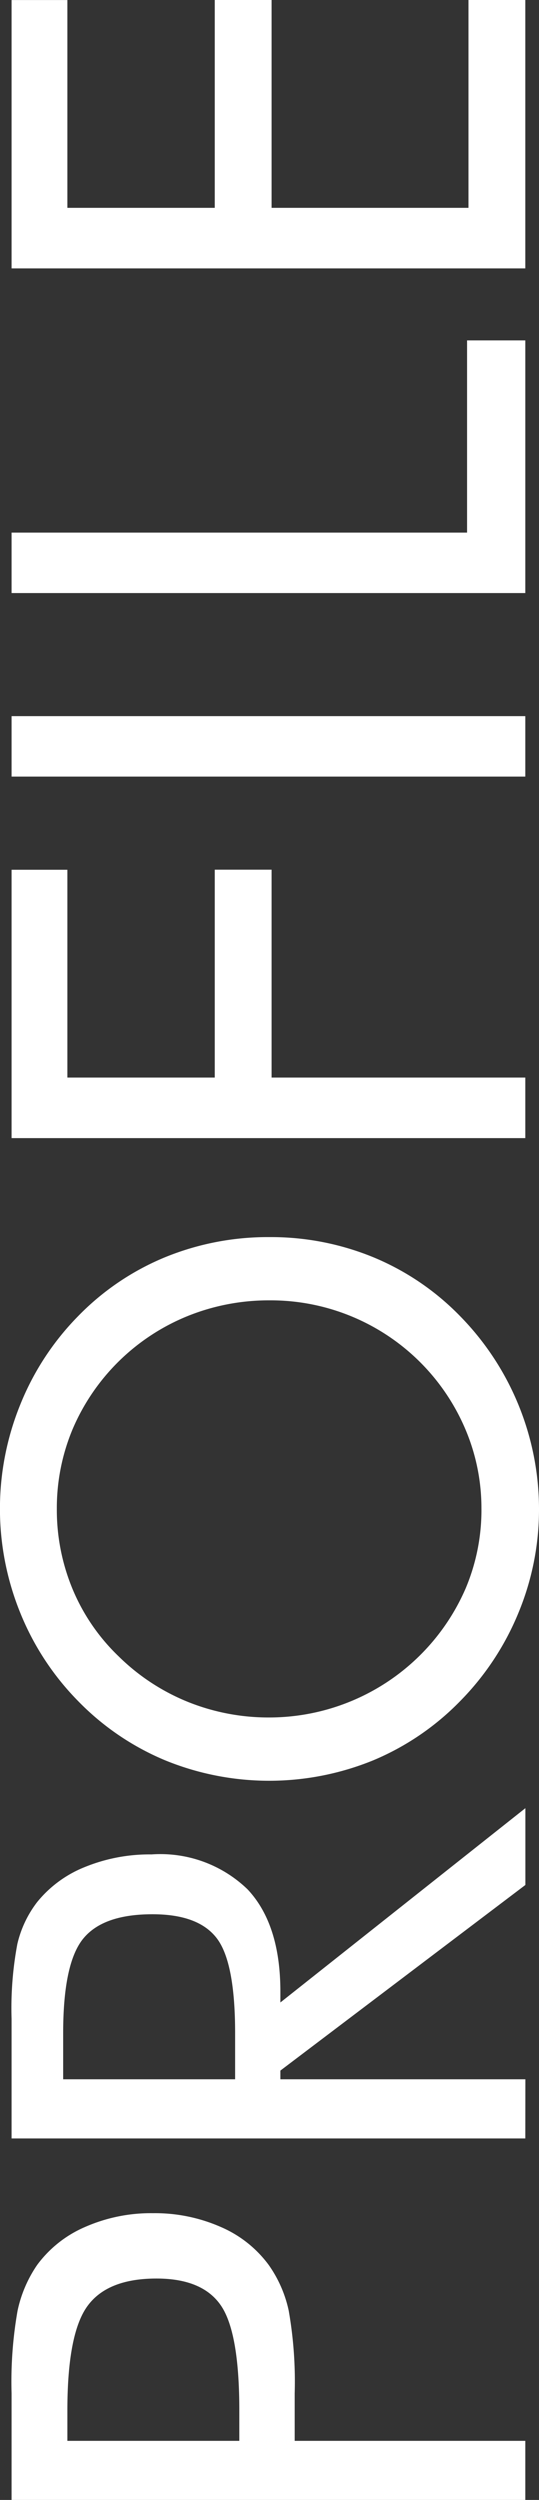 <svg xmlns="http://www.w3.org/2000/svg" width="33" height="152.998" viewBox="0 0 33 152.998">
  <rect x="0" y="0" width="33" height="152.998" fill="#333333" stroke="none"/>
  <path id="sidebar_title_profile" d="M7.371,28.112V42.227H3.755V10.774h6.531a25.084,25.084,0,0,1,5.042.365,7.818,7.818,0,0,1,2.808,1.2,7.15,7.15,0,0,1,2.329,2.943,10,10,0,0,1,.84,4.146,10,10,0,0,1-.84,4.146,7.15,7.15,0,0,1-2.329,2.943,7.6,7.6,0,0,1-2.8,1.225,25.061,25.061,0,0,1-5.052.365H7.371Zm0-3.395H9.243q4.765,0,6.414-1.128t1.649-3.942q0-3.008-1.691-4.232T9.243,14.19H7.371Zm18.508,17.51V10.774H33.2a21.293,21.293,0,0,1,4.584.354,6.706,6.706,0,0,1,2.563,1.214,7.172,7.172,0,0,1,2.149,2.933,10.481,10.481,0,0,1,.766,4.071,7.678,7.678,0,0,1-2.138,5.876q-2.138,2.009-6.265,2.009H34.2l11.892,15h-4.7l-11.36-15H29.5v15ZM29.5,13.932V24.46h2.829q4.34,0,5.808-1.128T39.6,19.389q0-3.029-1.51-4.243t-5.765-1.214Zm34.91,25.609a12.338,12.338,0,0,0,4.861-.978,12.944,12.944,0,0,0,7.9-12,13.24,13.24,0,0,0-.968-5.027,12.944,12.944,0,0,0-6.914-7.025,12.51,12.51,0,0,0-4.882-.967,12.641,12.641,0,0,0-4.914.967,12.189,12.189,0,0,0-4.106,2.814A12.962,12.962,0,0,0,52.6,21.559a13.206,13.206,0,0,0-.957,5.006,13.107,13.107,0,0,0,7.9,12.01A12.355,12.355,0,0,0,64.406,39.542ZM81.042,26.565a16.488,16.488,0,0,1-1.234,6.359,15.88,15.88,0,0,1-3.6,5.307,16.89,16.89,0,0,1-11.807,4.834,16.524,16.524,0,0,1-6.35-1.257,16.757,16.757,0,0,1-5.414-3.577A16.1,16.1,0,0,1,49.014,32.9a16.843,16.843,0,0,1,0-12.708,16.068,16.068,0,0,1,3.627-5.339,16.512,16.512,0,0,1,5.4-3.545,16.939,16.939,0,0,1,12.754,0,16.484,16.484,0,0,1,5.414,3.545,15.852,15.852,0,0,1,3.6,5.317A16.623,16.623,0,0,1,81.042,26.565ZM87.1,42.227V10.774h16.423V14.19H90.806v9.023h12.722v3.48H90.806V42.227Zm22.125,0V10.774h3.7V42.227Zm11.232,0V10.774h3.7V38.661h11.764v3.566Zm19.87,0V10.774h16.423V14.19H144.033v9.023h12.722v3.48H144.033V38.747h12.722v3.48Z" transform="translate(-10.065 156.753) rotate(-90)" fill="#fff"/>
</svg>
